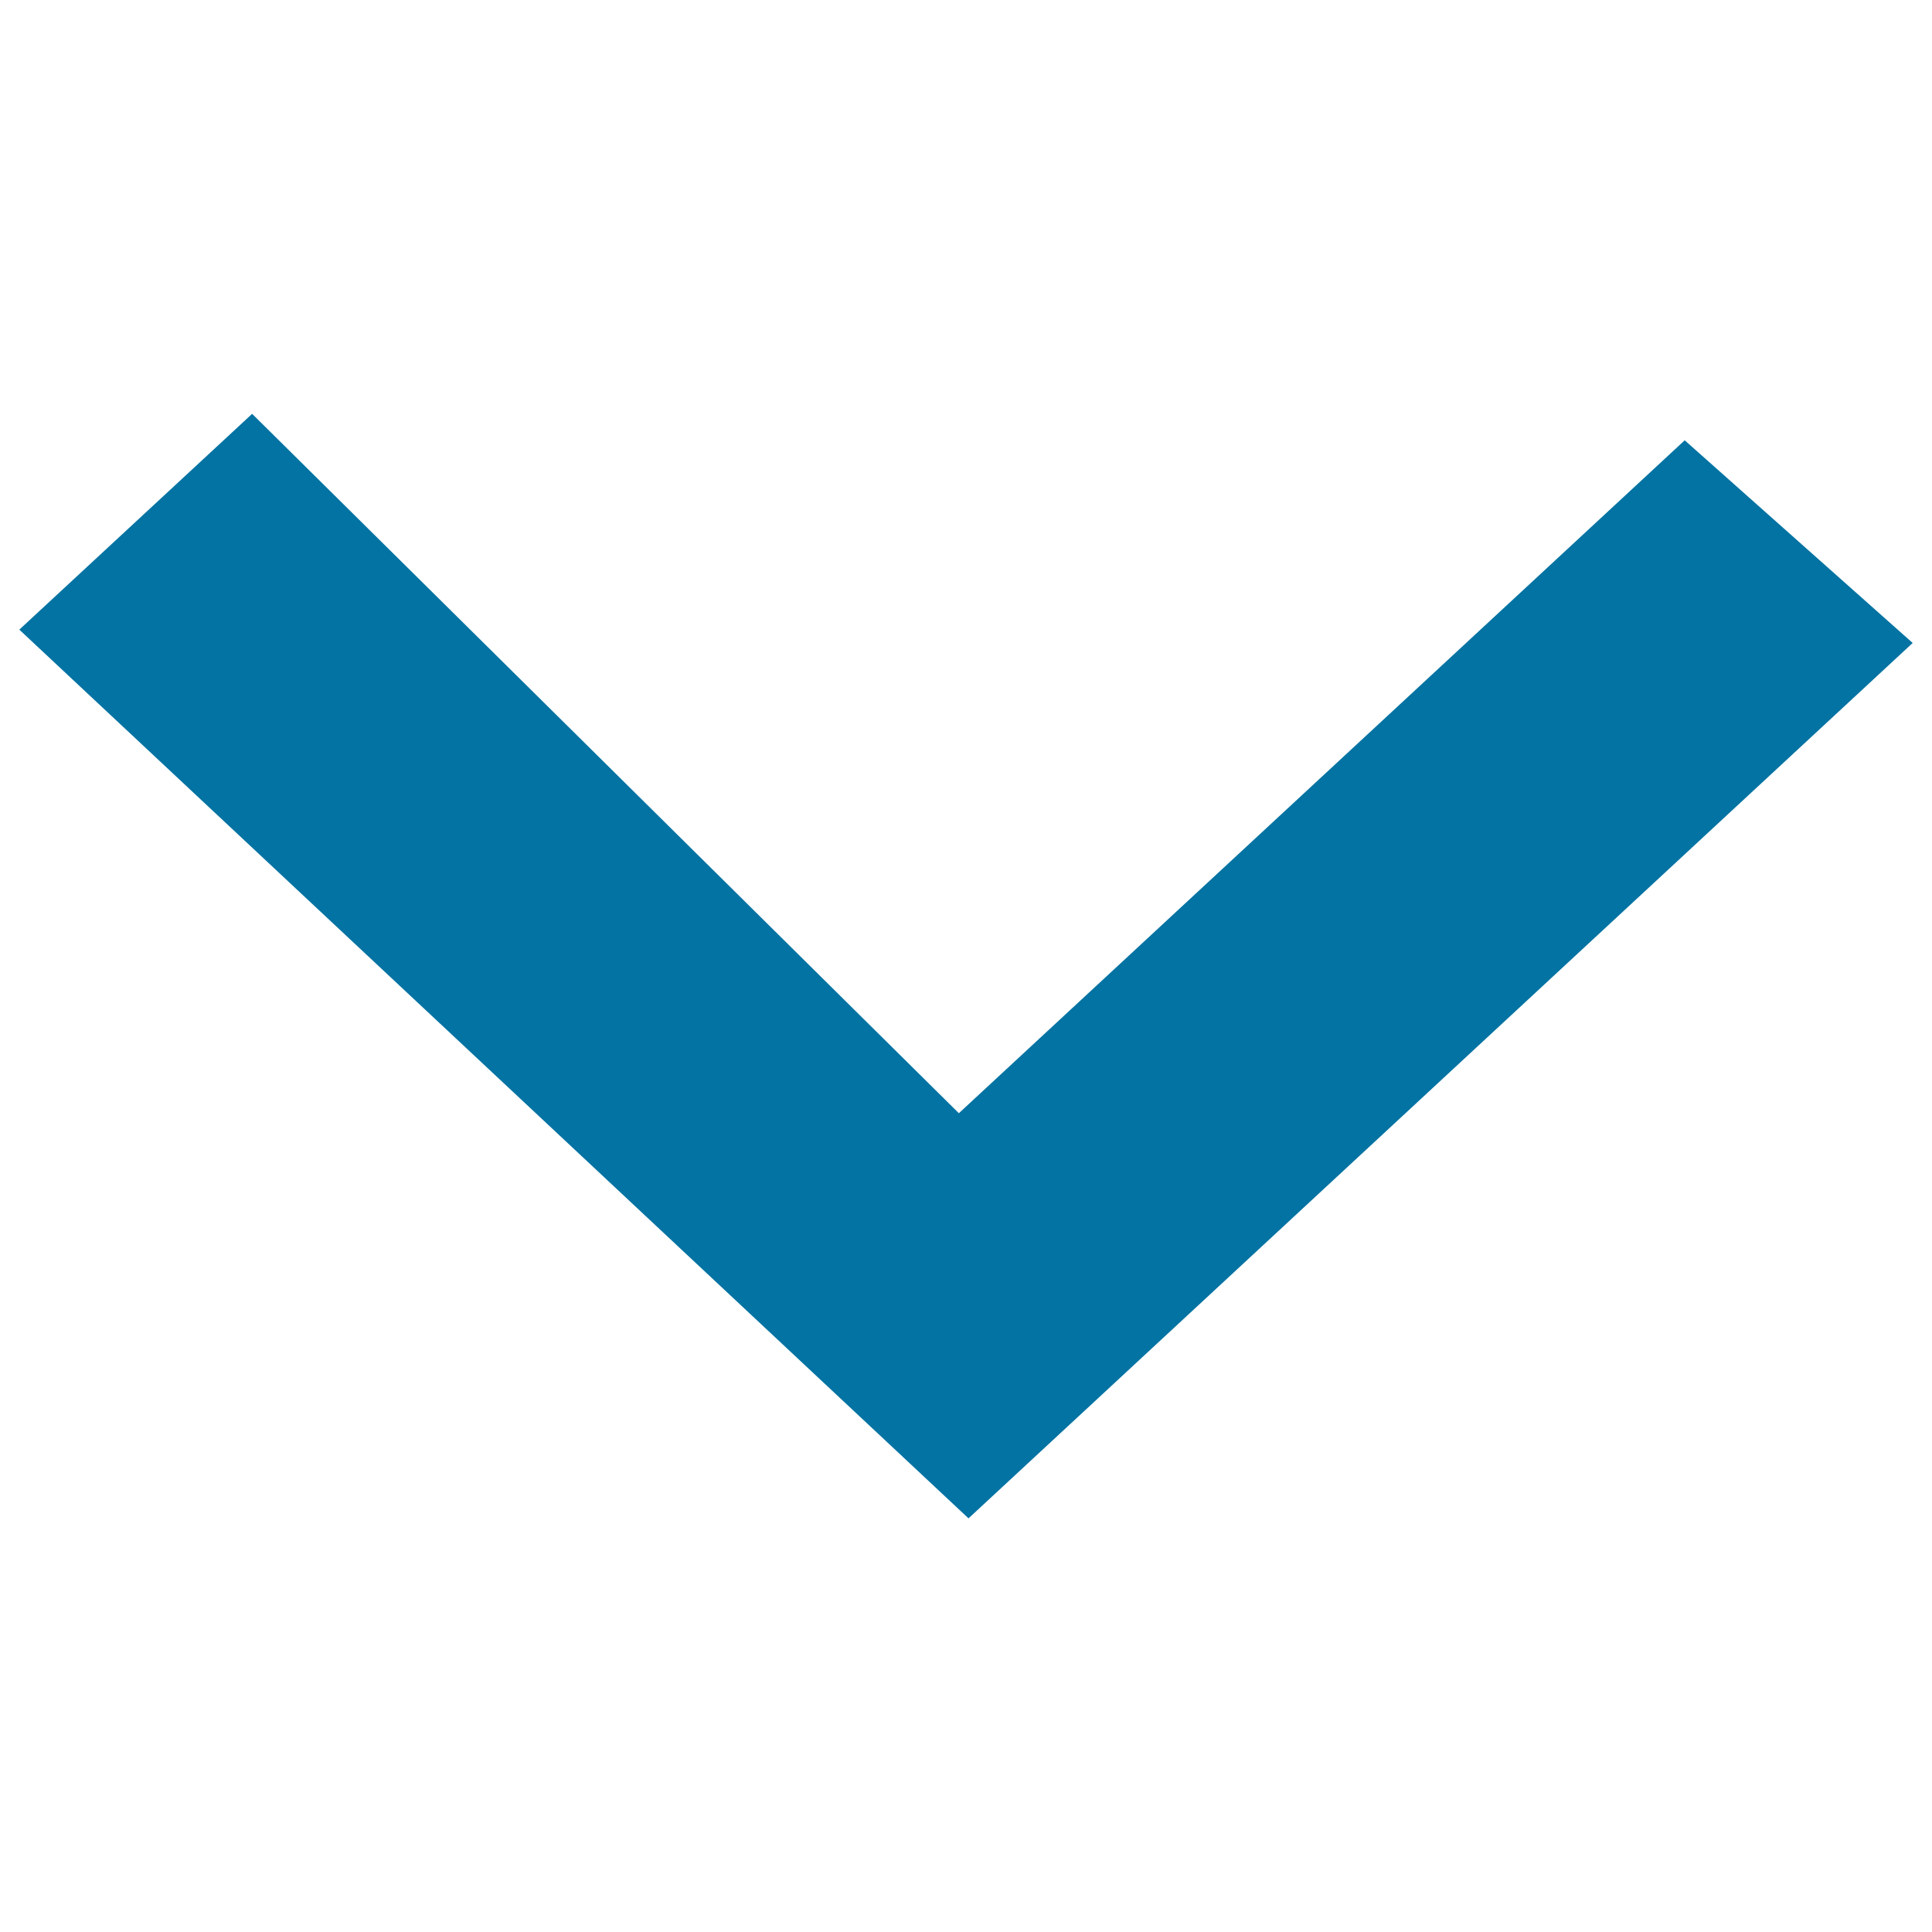 <svg xmlns="http://www.w3.org/2000/svg" viewBox="0 0 1000 1000" style="fill:#0273a2">
<title>Down Arrow SVG icon</title>
<path d="M10,325.9l120.5-111.7l365.8,362L872,227.9l118,104.9L501.3,785.9L10,325.9L10,325.9z"/>
</svg>